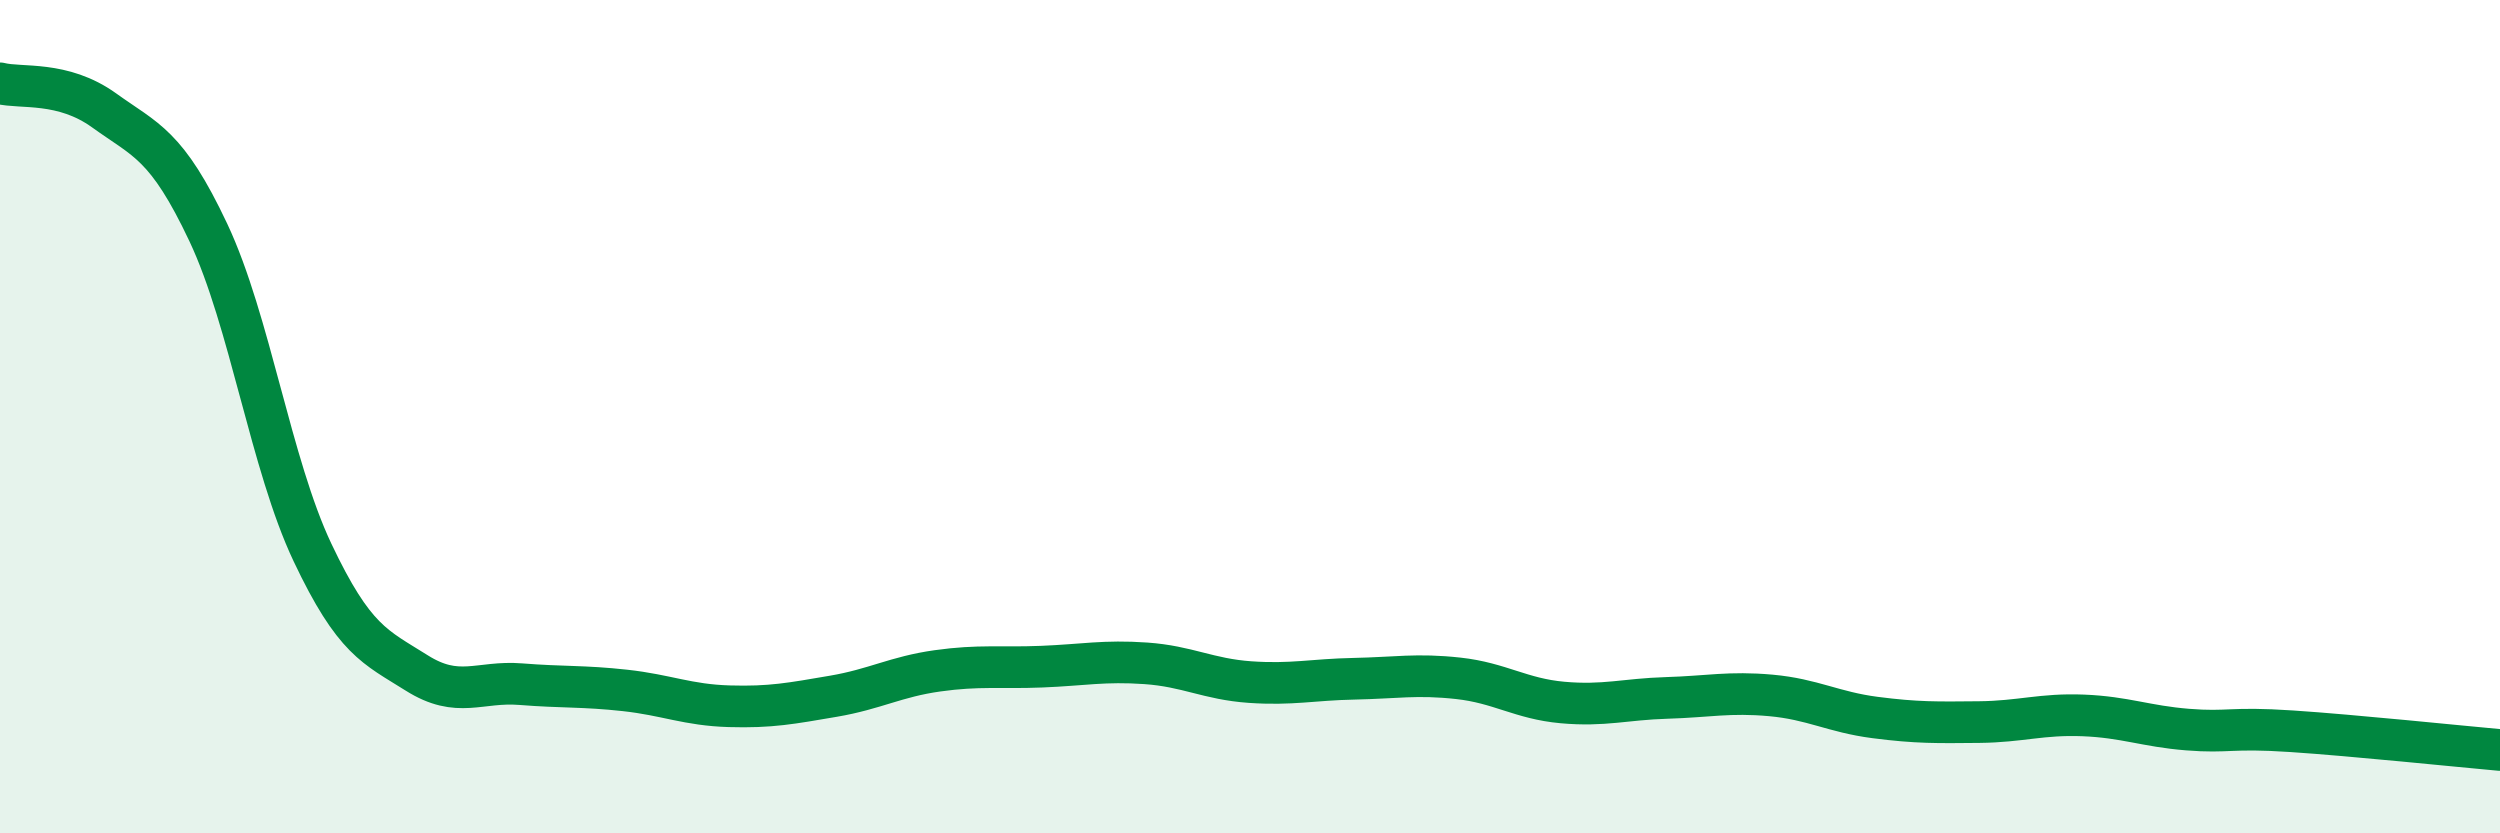 
    <svg width="60" height="20" viewBox="0 0 60 20" xmlns="http://www.w3.org/2000/svg">
      <path
        d="M 0,2 C 0.5,2.13 1.5,1.93 2.5,2.65 C 3.5,3.37 4,3.46 5,5.58 C 6,7.7 6.5,11.15 7.5,13.26 C 8.5,15.37 9,15.52 10,16.15 C 11,16.78 11.5,16.34 12.5,16.42 C 13.5,16.5 14,16.46 15,16.57 C 16,16.68 16.5,16.92 17.5,16.95 C 18.5,16.98 19,16.88 20,16.71 C 21,16.54 21.5,16.24 22.5,16.1 C 23.5,15.96 24,16.04 25,16 C 26,15.96 26.5,15.85 27.5,15.92 C 28.5,15.99 29,16.3 30,16.37 C 31,16.44 31.5,16.31 32.5,16.29 C 33.5,16.27 34,16.17 35,16.28 C 36,16.39 36.5,16.77 37.5,16.86 C 38.5,16.95 39,16.78 40,16.75 C 41,16.72 41.5,16.6 42.5,16.69 C 43.5,16.78 44,17.09 45,17.22 C 46,17.35 46.5,17.34 47.5,17.33 C 48.5,17.32 49,17.13 50,17.17 C 51,17.21 51.5,17.43 52.5,17.51 C 53.5,17.59 53.5,17.45 55,17.55 C 56.5,17.65 59,17.91 60,18L60 20L0 20Z"
        fill="#008740"
        opacity="0.1"
        stroke-linecap="round"
        stroke-linejoin="round"
      />
      <path
        d="M 0,2 C 0.5,2.13 1.5,1.93 2.5,2.65 C 3.5,3.37 4,3.46 5,5.58 C 6,7.7 6.5,11.15 7.5,13.26 C 8.5,15.37 9,15.52 10,16.15 C 11,16.78 11.5,16.34 12.5,16.42 C 13.5,16.5 14,16.46 15,16.57 C 16,16.68 16.5,16.92 17.5,16.95 C 18.5,16.98 19,16.88 20,16.71 C 21,16.54 21.5,16.24 22.5,16.1 C 23.5,15.96 24,16.04 25,16 C 26,15.96 26.5,15.85 27.5,15.92 C 28.5,15.99 29,16.3 30,16.37 C 31,16.44 31.5,16.31 32.5,16.29 C 33.5,16.27 34,16.17 35,16.28 C 36,16.39 36.5,16.77 37.5,16.86 C 38.5,16.95 39,16.78 40,16.75 C 41,16.72 41.5,16.6 42.5,16.69 C 43.5,16.78 44,17.09 45,17.22 C 46,17.35 46.5,17.34 47.5,17.33 C 48.5,17.32 49,17.13 50,17.17 C 51,17.21 51.5,17.43 52.5,17.51 C 53.5,17.59 53.5,17.45 55,17.55 C 56.5,17.65 59,17.91 60,18"
        stroke="#008740"
        stroke-width="1"
        fill="none"
        stroke-linecap="round"
        stroke-linejoin="round"
      />
    </svg>
  
